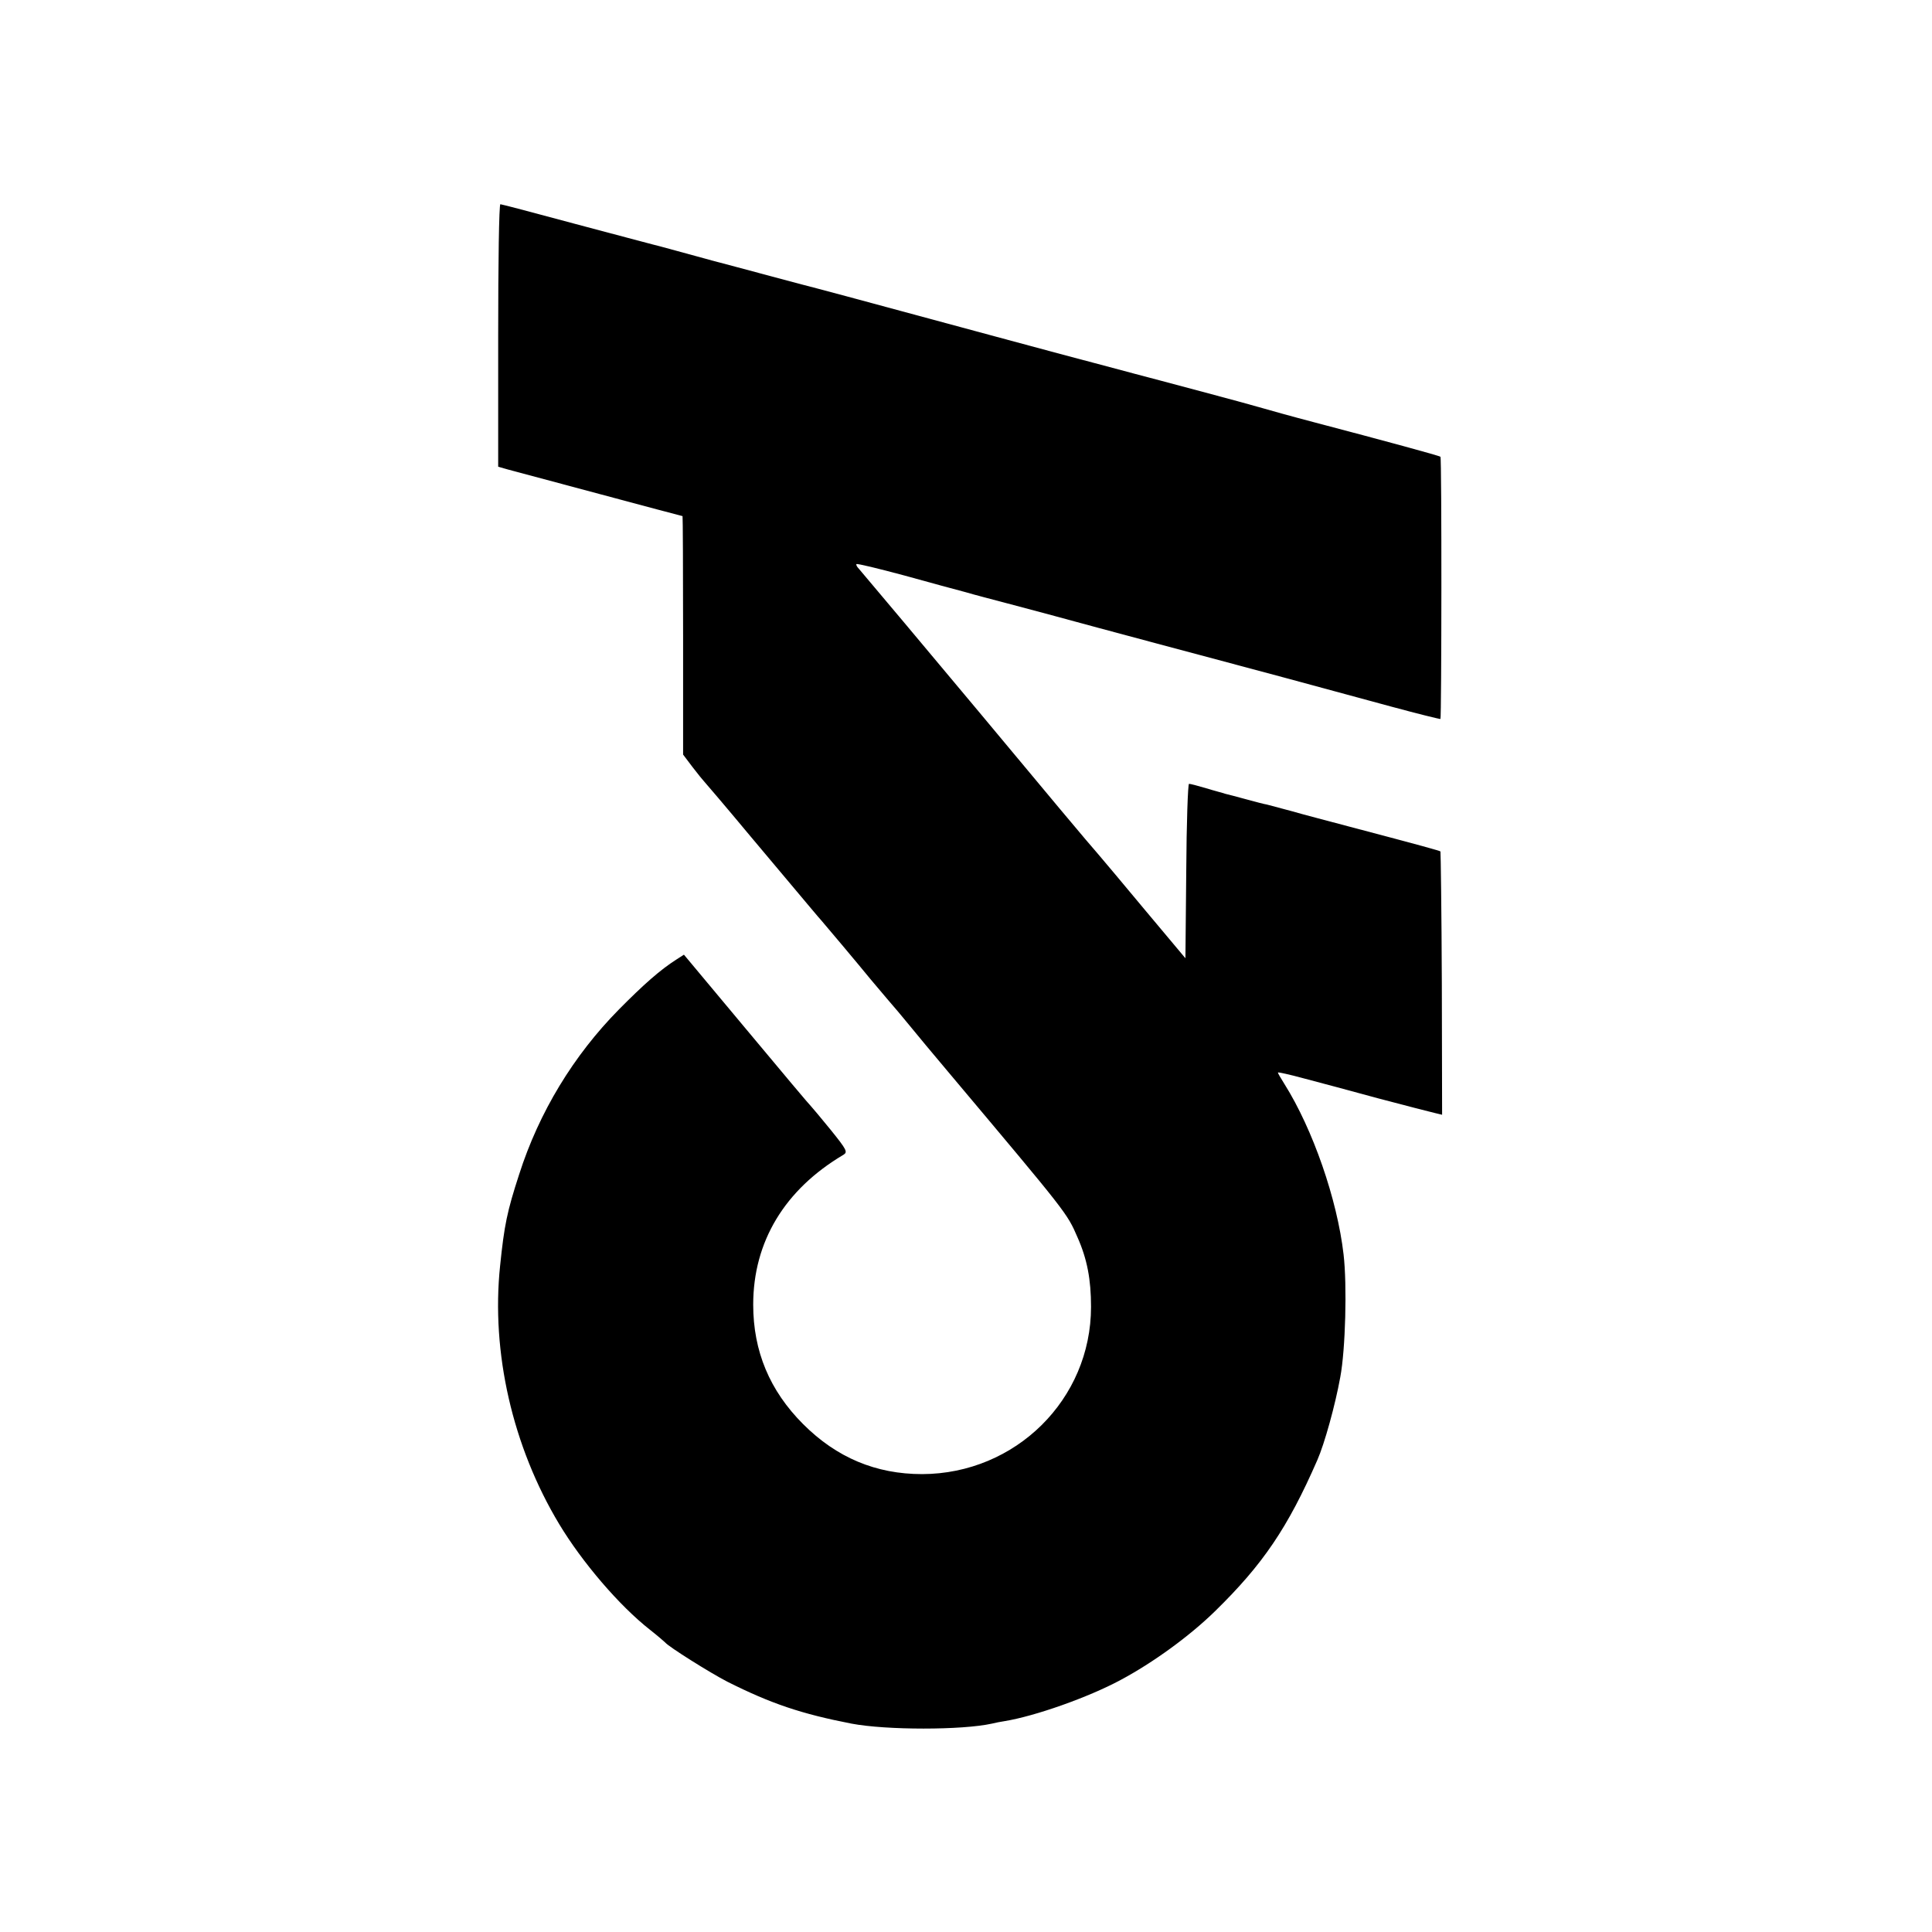 <?xml version="1.0" standalone="no"?>
<!DOCTYPE svg PUBLIC "-//W3C//DTD SVG 20010904//EN"
 "http://www.w3.org/TR/2001/REC-SVG-20010904/DTD/svg10.dtd">
<svg version="1.0" xmlns="http://www.w3.org/2000/svg"
 width="700pt" height="700pt" viewBox="0 0 700 700"
 preserveAspectRatio="xMidYMid meet">
<g transform="translate(0,700) scale(0.1,-0.1)"
fill="#000000" stroke="none">
<path d="M1805 5785 l0 -476 35 -10 c53 -14 630 -169 633 -169 1 0 2 -194 2
-432 l0 -432 34 -45 c19 -25 38 -48 41 -51 3 -3 80 -93 169 -200 237 -282 245
-292 256 -304 10 -11 141 -167 180 -215 11 -13 38 -45 60 -71 22 -25 58 -68
80 -95 22 -27 89 -108 150 -180 422 -502 421 -500 459 -588 35 -79 49 -153 49
-252 0 -335 -273 -605 -612 -606 -168 0 -310 60 -431 181 -121 121 -181 264
-181 433 0 228 114 417 327 543 16 10 12 18 -46 90 -35 43 -67 81 -70 84 -4 3
-109 128 -234 278 l-228 273 -28 -18 c-58 -37 -118 -90 -207 -180 -165 -167
-290 -373 -362 -598 -44 -135 -54 -185 -69 -331 -33 -314 45 -655 214 -936 83
-138 218 -296 329 -383 28 -22 52 -43 55 -46 13 -16 163 -110 225 -142 159
-80 270 -117 450 -152 126 -24 401 -24 509 0 12 3 32 7 46 9 110 18 303 86
420 149 118 63 250 159 342 249 174 170 264 303 371 548 26 59 65 200 83 300
19 100 25 334 12 445 -23 199 -111 453 -214 617 -13 21 -24 39 -24 42 0 2 42
-7 93 -21 50 -13 173 -46 272 -73 99 -26 191 -50 205 -53 l25 -6 -1 475 c-1
261 -4 477 -5 479 -4 3 -61 19 -334 91 -71 19 -164 43 -205 55 -41 11 -82 22
-90 24 -8 1 -42 10 -75 19 -33 9 -67 18 -76 20 -8 3 -40 11 -69 20 -30 9 -57
16 -62 16 -4 0 -9 -142 -10 -316 l-3 -316 -145 173 c-80 96 -157 188 -171 204
-22 24 -207 245 -429 512 -162 194 -428 511 -438 522 -7 7 -11 15 -9 17 2 3
80 -16 173 -41 93 -26 194 -53 224 -61 30 -9 96 -26 145 -39 50 -13 200 -53
335 -90 135 -36 301 -81 370 -99 151 -40 452 -121 690 -186 96 -26 177 -46
179 -45 4 5 5 945 0 950 -4 4 -207 59 -454 124 -88 23 -173 47 -190 52 -16 5
-115 32 -220 60 -104 28 -215 57 -245 65 -30 8 -98 26 -150 40 -130 34 -506
136 -895 241 -49 13 -97 26 -105 28 -8 2 -85 22 -170 45 -85 23 -180 48 -210
56 -30 8 -88 24 -128 35 -40 11 -81 22 -90 24 -9 2 -135 36 -279 74 -144 39
-266 71 -270 71 -5 0 -8 -214 -8 -475z"/>
</g>
</svg>
